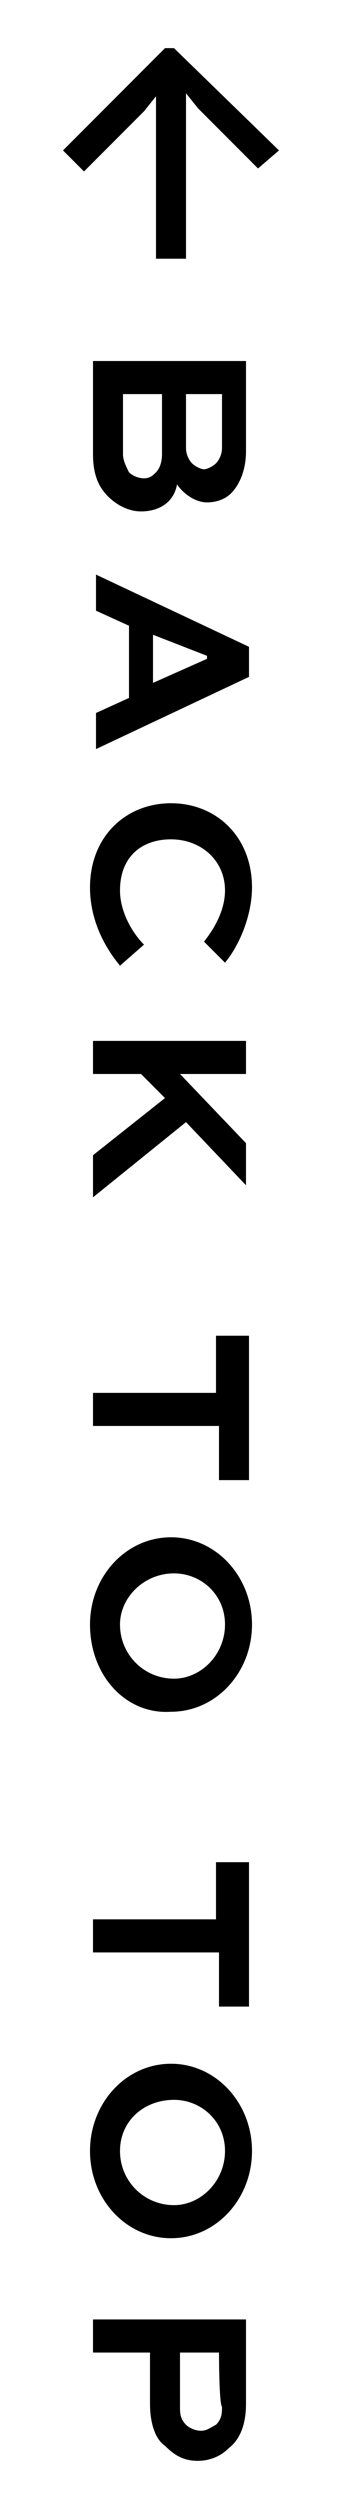 <?xml version="1.0" encoding="utf-8"?>
<!-- Generator: Adobe Illustrator 27.2.0, SVG Export Plug-In . SVG Version: 6.00 Build 0)  -->
<svg version="1.1" id="Layer_1" xmlns="http://www.w3.org/2000/svg" xmlns:xlink="http://www.w3.org/1999/xlink" x="0px" y="0px"
	 viewBox="0 0 11.4 83.1" style="enable-background:new 0 0 11.4 83.1;" xml:space="preserve">
<style type="text/css">
	.st0{fill:#FFFFFF;}
</style>
<g>
	<path d="M3.1,12h5.1V15c0,0.6-0.2,1.1-0.5,1.4c-0.2,0.2-0.5,0.3-0.8,0.3c-0.4,0-0.8-0.3-1-0.6C5.8,16.7,5.3,17,4.7,17
		c-0.4,0-0.8-0.2-1.1-0.5c-0.3-0.3-0.5-0.7-0.5-1.4V12z M5.4,13.1H4.1v2c0,0.2,0.1,0.4,0.2,0.6c0.1,0.1,0.3,0.2,0.5,0.2
		s0.3-0.1,0.4-0.2c0.1-0.1,0.2-0.3,0.2-0.6L5.4,13.1L5.4,13.1z M7.3,13.1H6.2v1.8c0,0.2,0.1,0.4,0.2,0.5c0.1,0.1,0.3,0.2,0.4,0.2
		c0.1,0,0.3-0.1,0.4-0.2c0.1-0.1,0.2-0.3,0.2-0.5V13.1z"/>
	<path d="M8.3,21.5v1l-5.1,2.4v-1.2l1.1-0.5v-2.4l-1.1-0.5v-1.2L8.3,21.5z M5.1,21.1v1.6l1.8-0.8v-0.1L5.1,21.1z"/>
	<path d="M4,32.1c-0.5-0.6-1-1.5-1-2.6c0-1.7,1.2-2.8,2.7-2.8c1.5,0,2.7,1.1,2.7,2.8c0,0.9-0.4,1.9-0.9,2.5l-0.7-0.7
		c0.4-0.5,0.7-1.1,0.7-1.7c0-1-0.8-1.7-1.8-1.7S4,28.5,4,29.6c0,0.7,0.4,1.4,0.8,1.8L4,32.1z"/>
	<path d="M6,35.7l2.2,2.3v1.4l-2-2.1l-3.1,2.5v-1.4l2.4-1.9l-0.8-0.8H3.1v-1.1h5.1v1.1L6,35.7L6,35.7z"/>
	<path d="M8.3,44.4v4.8h-1v-1.8H3.1v-1.1h4.1v-1.9H8.3z"/>
	<path d="M8.4,54c0,1.6-1.2,2.9-2.7,2.9C4.2,57,3,55.7,3,54c0-1.6,1.2-2.9,2.7-2.9C7.2,51.1,8.4,52.4,8.4,54z M4,54
		c0,1,0.8,1.8,1.8,1.8c0.9,0,1.7-0.8,1.7-1.8c0-1-0.8-1.7-1.7-1.7C4.8,52.3,4,53.1,4,54z"/>
	<path d="M8.3,61.9v4.8h-1v-1.8H3.1v-1.1h4.1v-1.9H8.3z"/>
	<path d="M8.4,71.5c0,1.6-1.2,2.9-2.7,2.9c-1.5,0-2.7-1.3-2.7-2.9c0-1.6,1.2-2.9,2.7-2.9C7.2,68.6,8.4,69.9,8.4,71.5z M4,71.5
		c0,1,0.8,1.8,1.8,1.8c0.9,0,1.7-0.8,1.7-1.8c0-1-0.8-1.7-1.7-1.7C4.8,69.8,4,70.5,4,71.5z"/>
	<path d="M3.1,77.1h5.1v2.8c0,0.7-0.2,1.2-0.6,1.5c-0.3,0.3-0.7,0.4-1,0.4c-0.5,0-0.8-0.2-1.1-0.5C5.2,81.1,5,80.6,5,79.9v-1.7H3.1
		C3.1,78.2,3.1,77.1,3.1,77.1z M7.3,78.2H6V80c0,0.2,0,0.4,0.2,0.6c0.1,0.1,0.3,0.2,0.5,0.2c0.2,0,0.3-0.1,0.5-0.2
		c0.2-0.2,0.2-0.4,0.2-0.6C7.3,79.9,7.3,78.2,7.3,78.2z"/>
</g>
<g>
	<path d="M6.2,8.6h-1l0-1.5l0-3.5l0-0.4l0,0L4.8,3.7l-2,2L2.1,5l3.4-3.4h0.3L9.3,5L8.6,5.6l-2-2L6.2,3.1l0,0l0,0.4l0,3.5L6.2,8.6z"
		/>
</g>
</svg>
